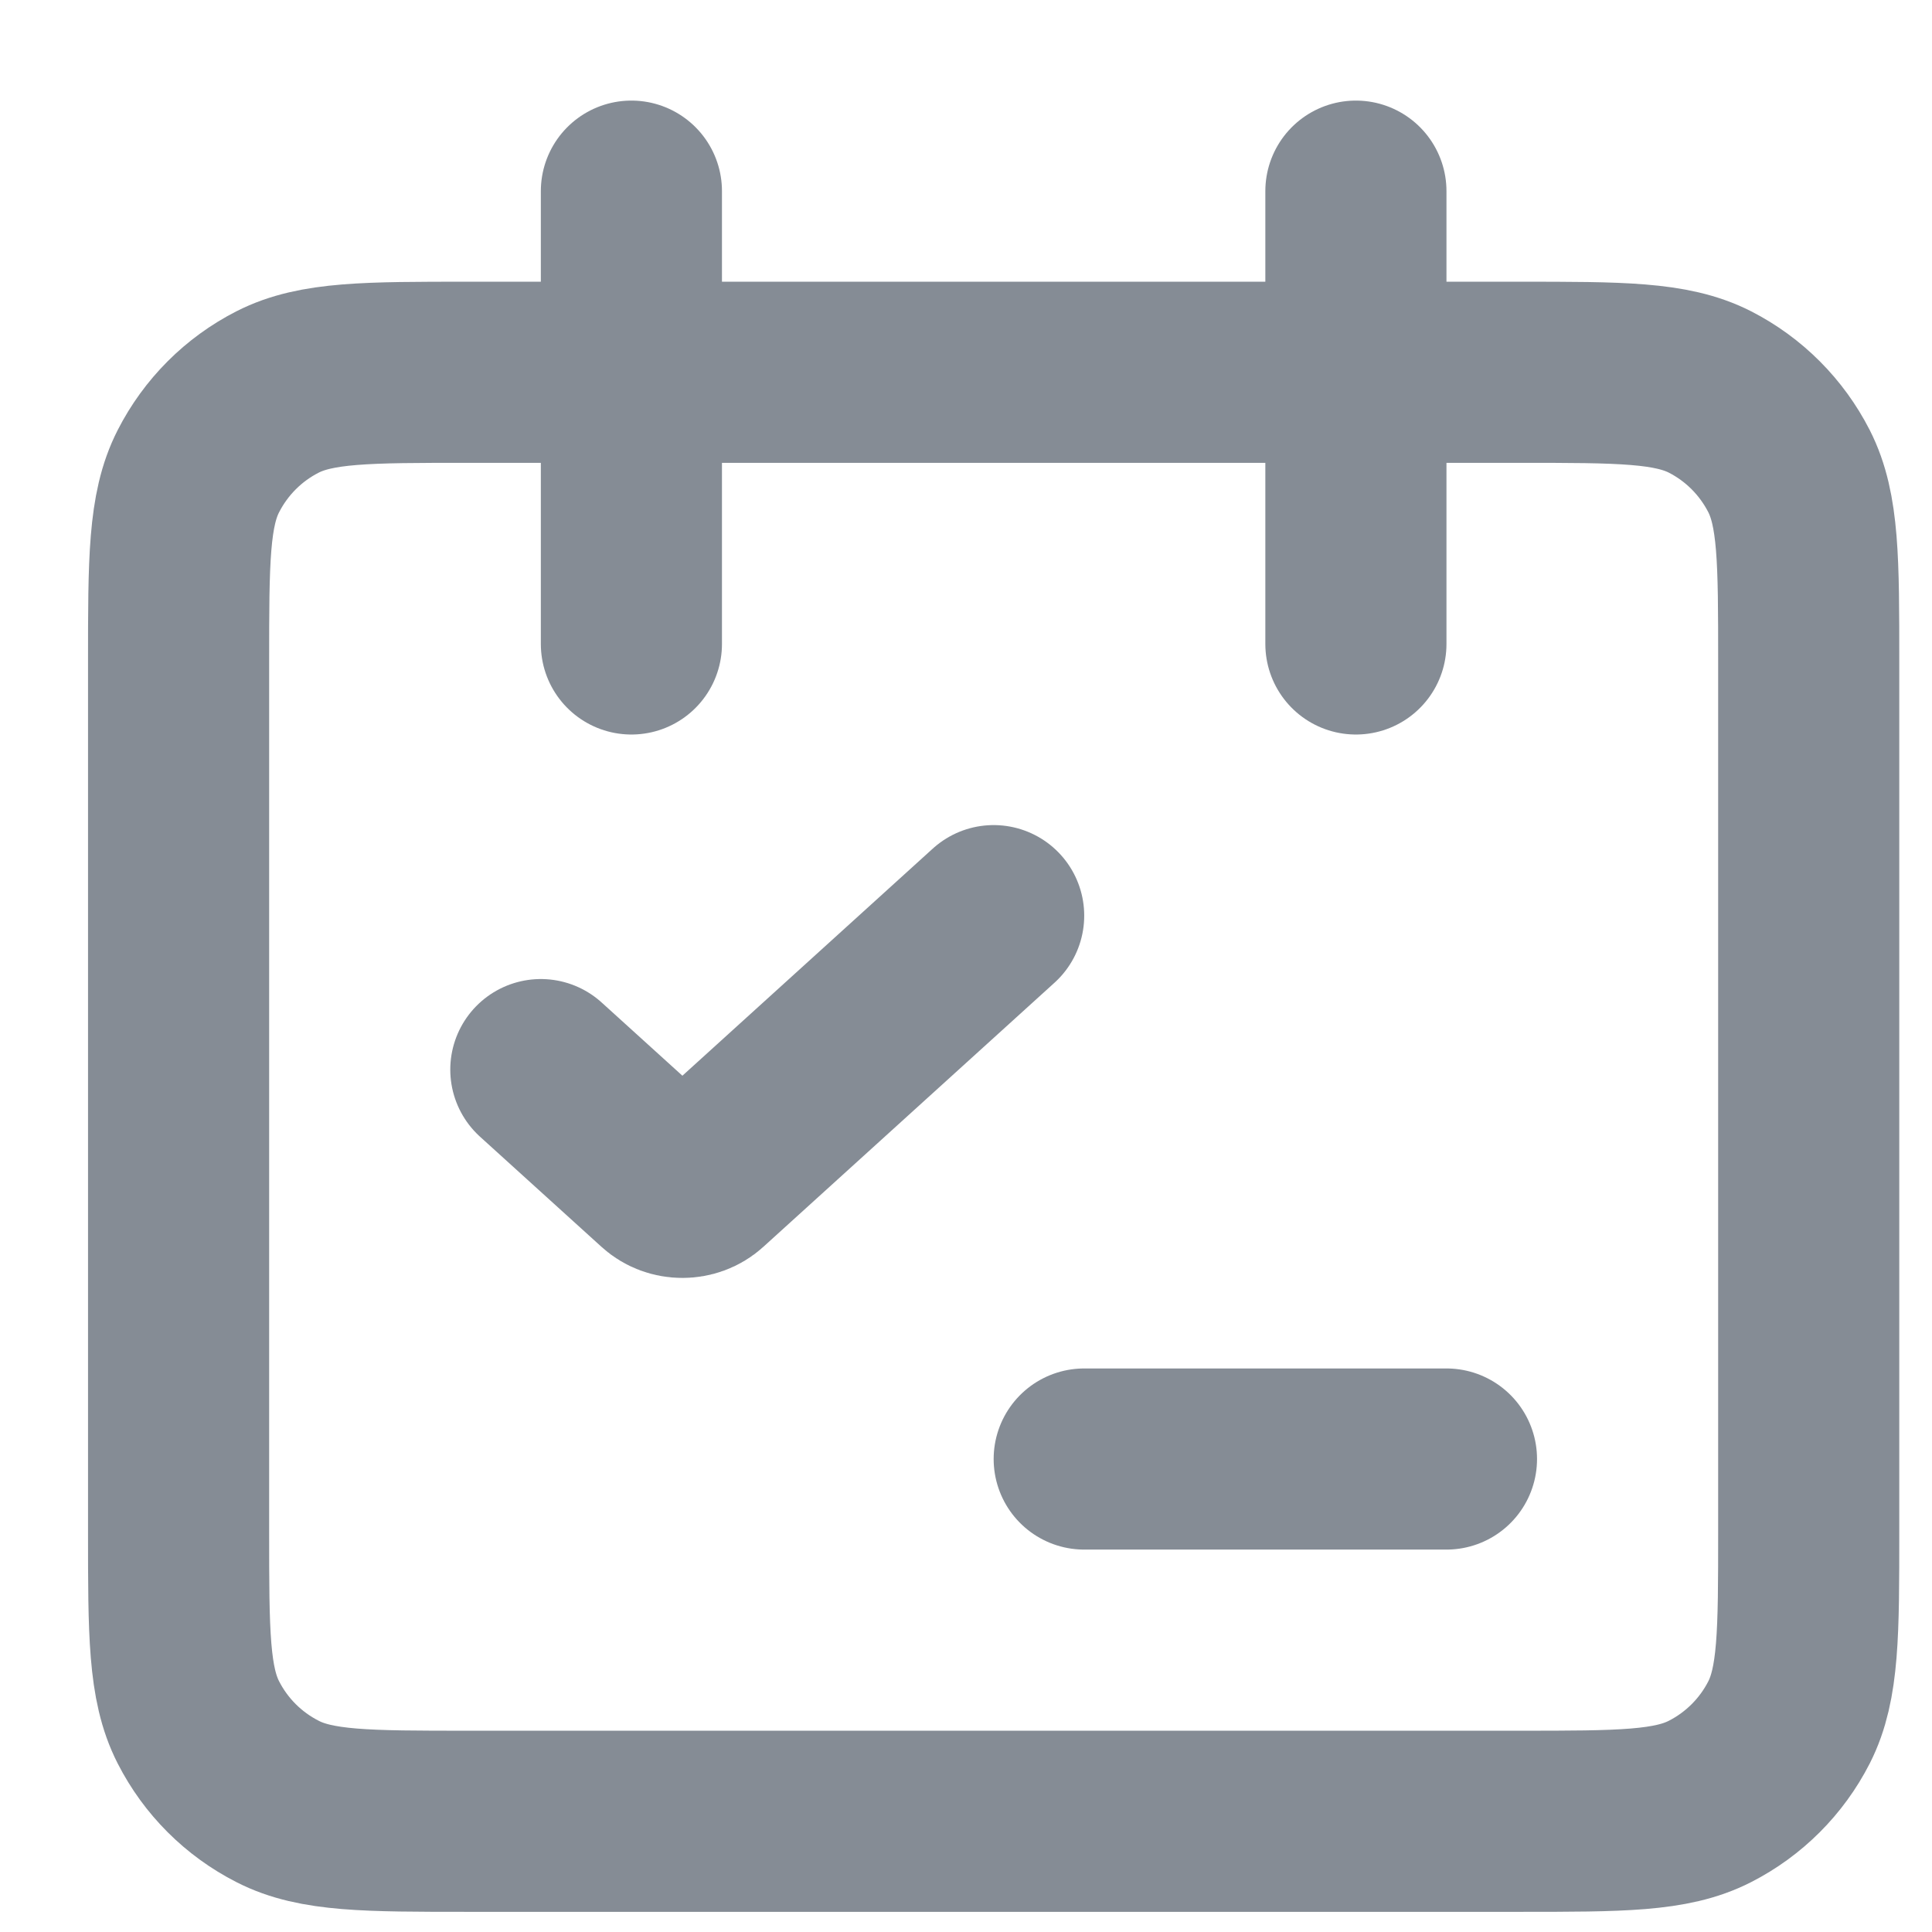 <svg width="16" height="16" viewBox="0 0 16 16" fill="none" xmlns="http://www.w3.org/2000/svg">
<path d="M8.229 7.583L5.817 9.771C5.726 9.854 5.577 9.854 5.486 9.771L4.479 8.858M8.979 12.083H11.979M5.229 5.333V1.583M11.229 5.333V1.583M3.879 3.083H12.579C13.42 3.083 13.84 3.083 14.161 3.246C14.443 3.39 14.672 3.62 14.816 3.902C14.979 4.223 14.979 4.643 14.979 5.483V12.683C14.979 13.523 14.979 13.943 14.816 14.264C14.672 14.546 14.443 14.775 14.161 14.919C13.84 15.083 13.42 15.083 12.579 15.083H3.879C3.039 15.083 2.619 15.083 2.299 14.919C2.016 14.775 1.787 14.546 1.643 14.264C1.479 13.943 1.479 13.523 1.479 12.683V5.483C1.479 4.643 1.479 4.223 1.643 3.902C1.787 3.62 2.016 3.39 2.299 3.246C2.619 3.083 3.039 3.083 3.879 3.083Z" stroke="#858C95" stroke-width="1.5" stroke-linecap="round"/>
</svg>
